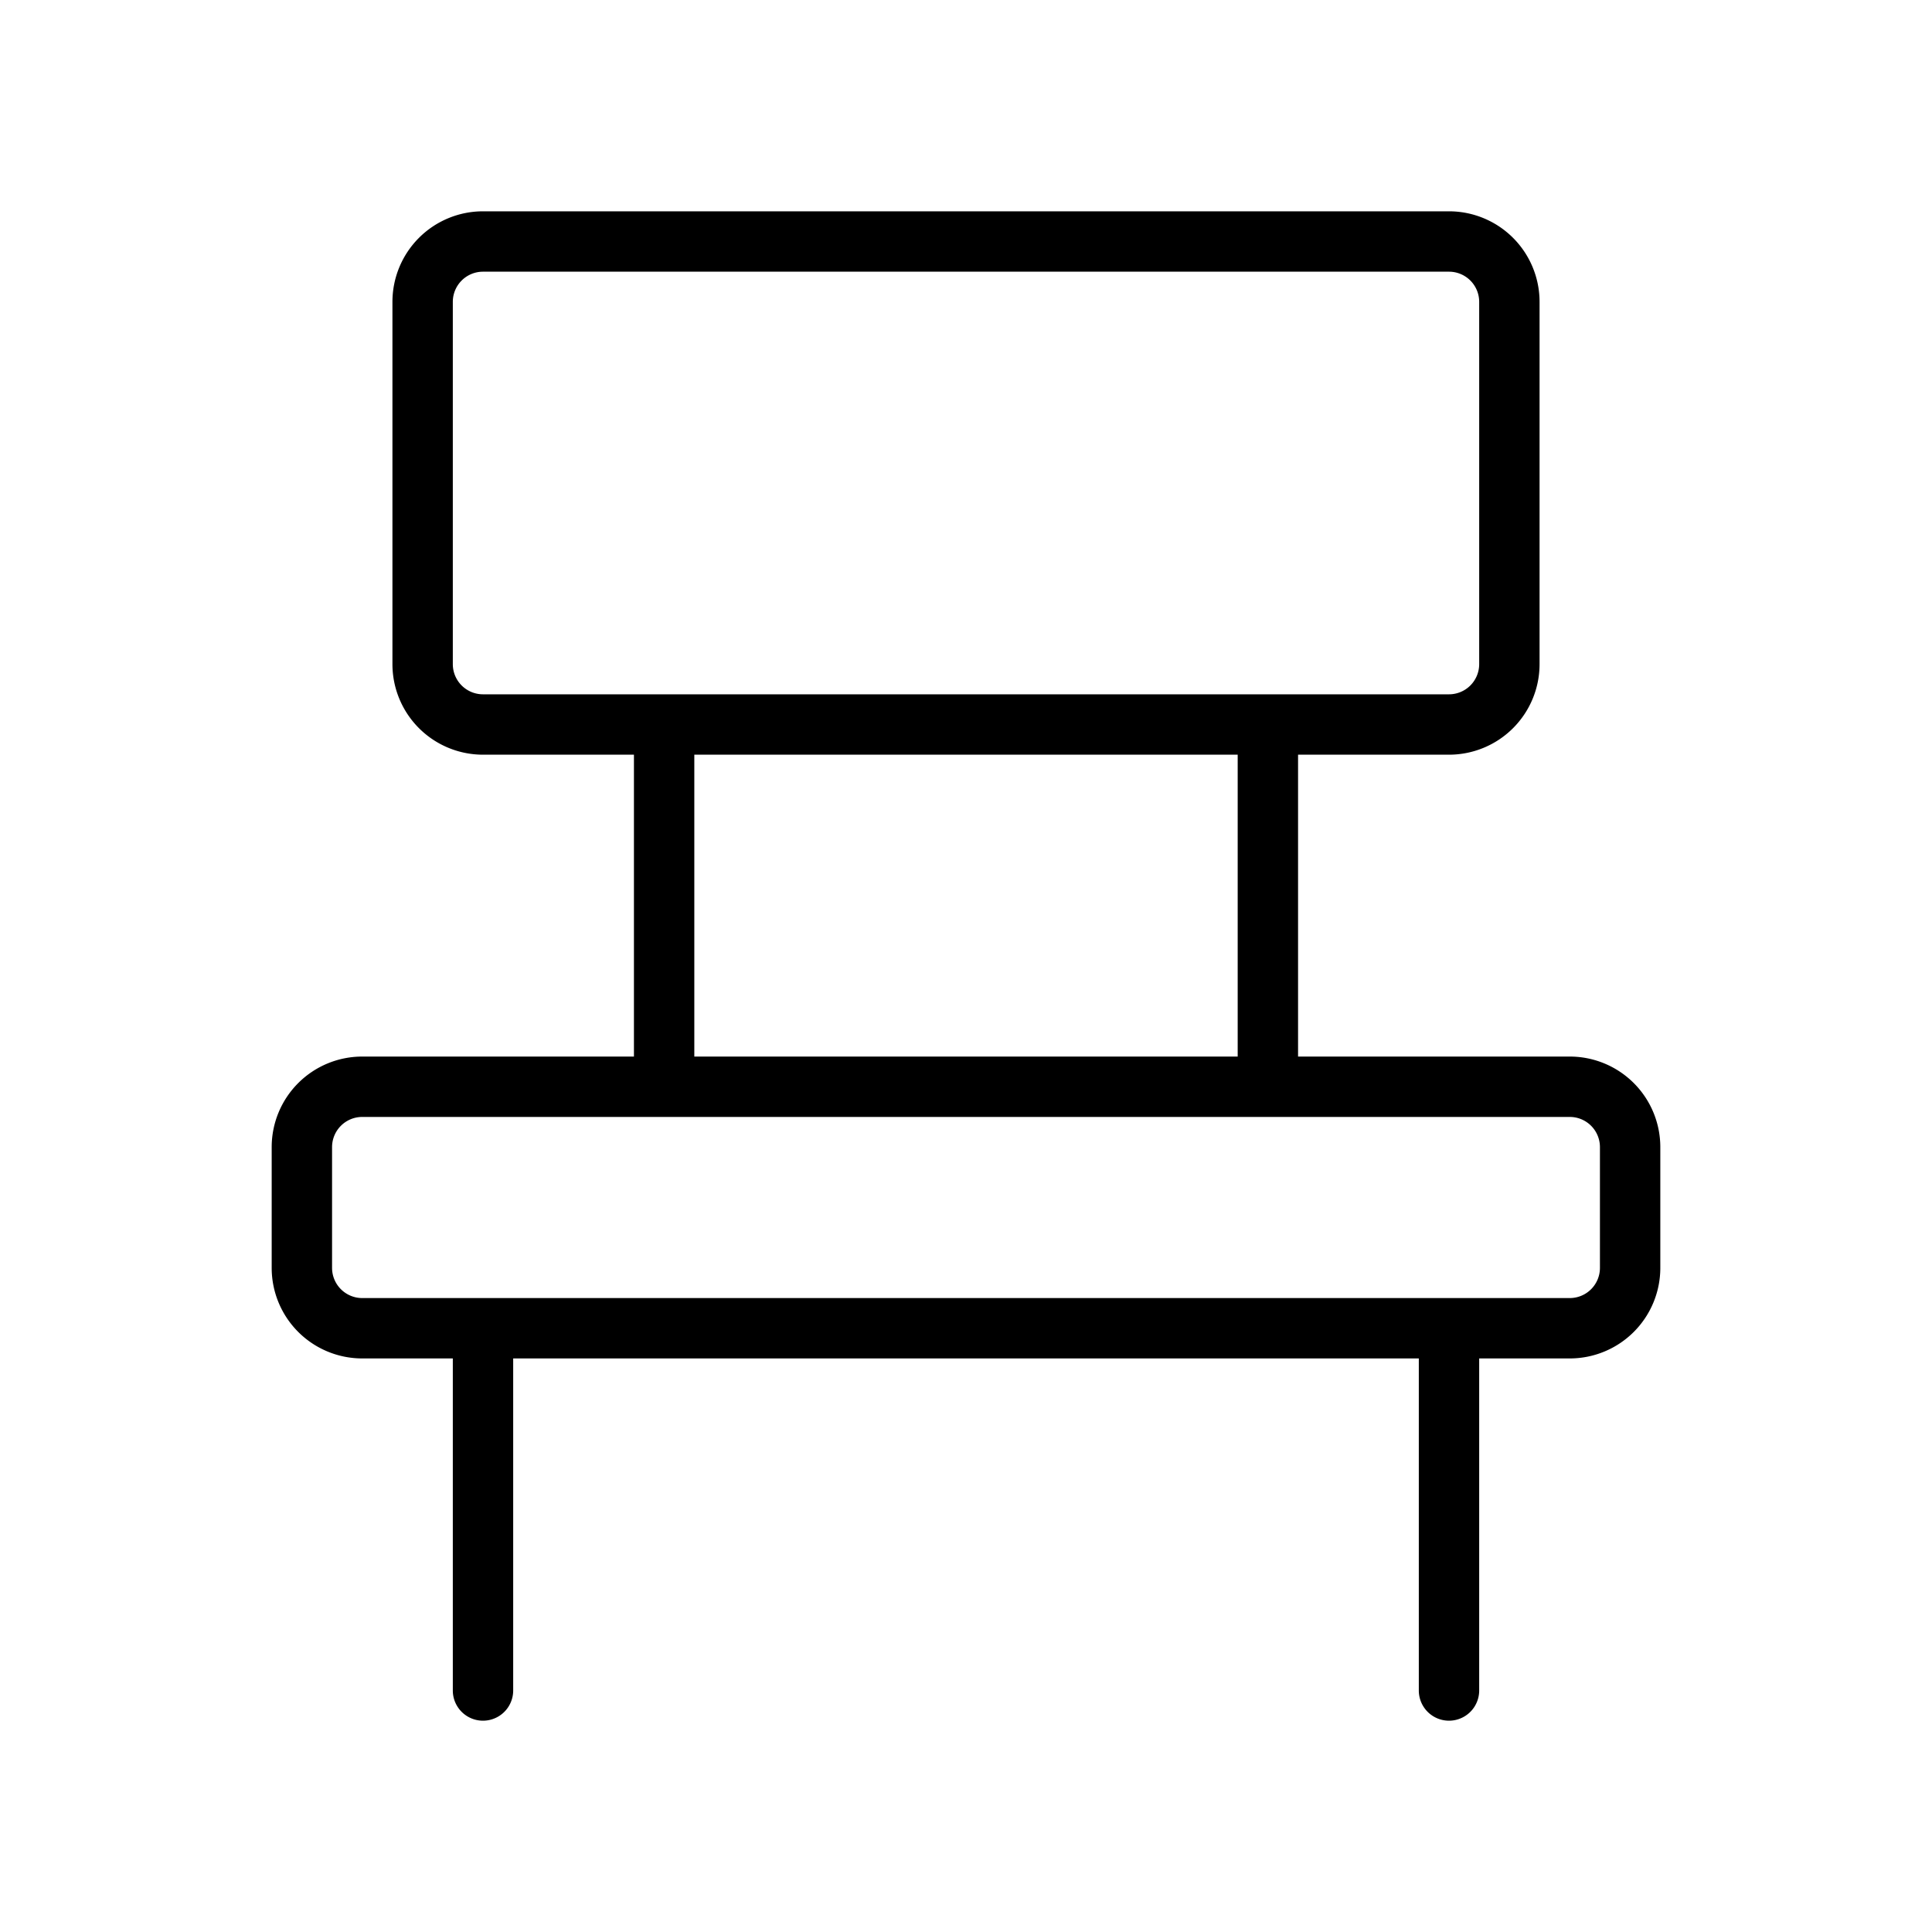 <svg xmlns="http://www.w3.org/2000/svg" viewBox="0 0 256 256" fill="currentColor"><path d="M208,140H172V100h20a12,12,0,0,0,12-12V40a12,12,0,0,0-12-12H64A12,12,0,0,0,52,40V88a12,12,0,0,0,12,12H84v40H48a12,12,0,0,0-12,12v16a12,12,0,0,0,12,12H60v44a4,4,0,0,0,8,0V180H188v44a4,4,0,0,0,8,0V180h12a12,12,0,0,0,12-12V152A12,12,0,0,0,208,140ZM60,88V40a4,4,0,0,1,4-4H192a4,4,0,0,1,4,4V88a4,4,0,0,1-4,4H64A4,4,0,0,1,60,88Zm32,12h72v40H92Zm120,68a4,4,0,0,1-4,4H48a4,4,0,0,1-4-4V152a4,4,0,0,1,4-4H208a4,4,0,0,1,4,4Z"/></svg>